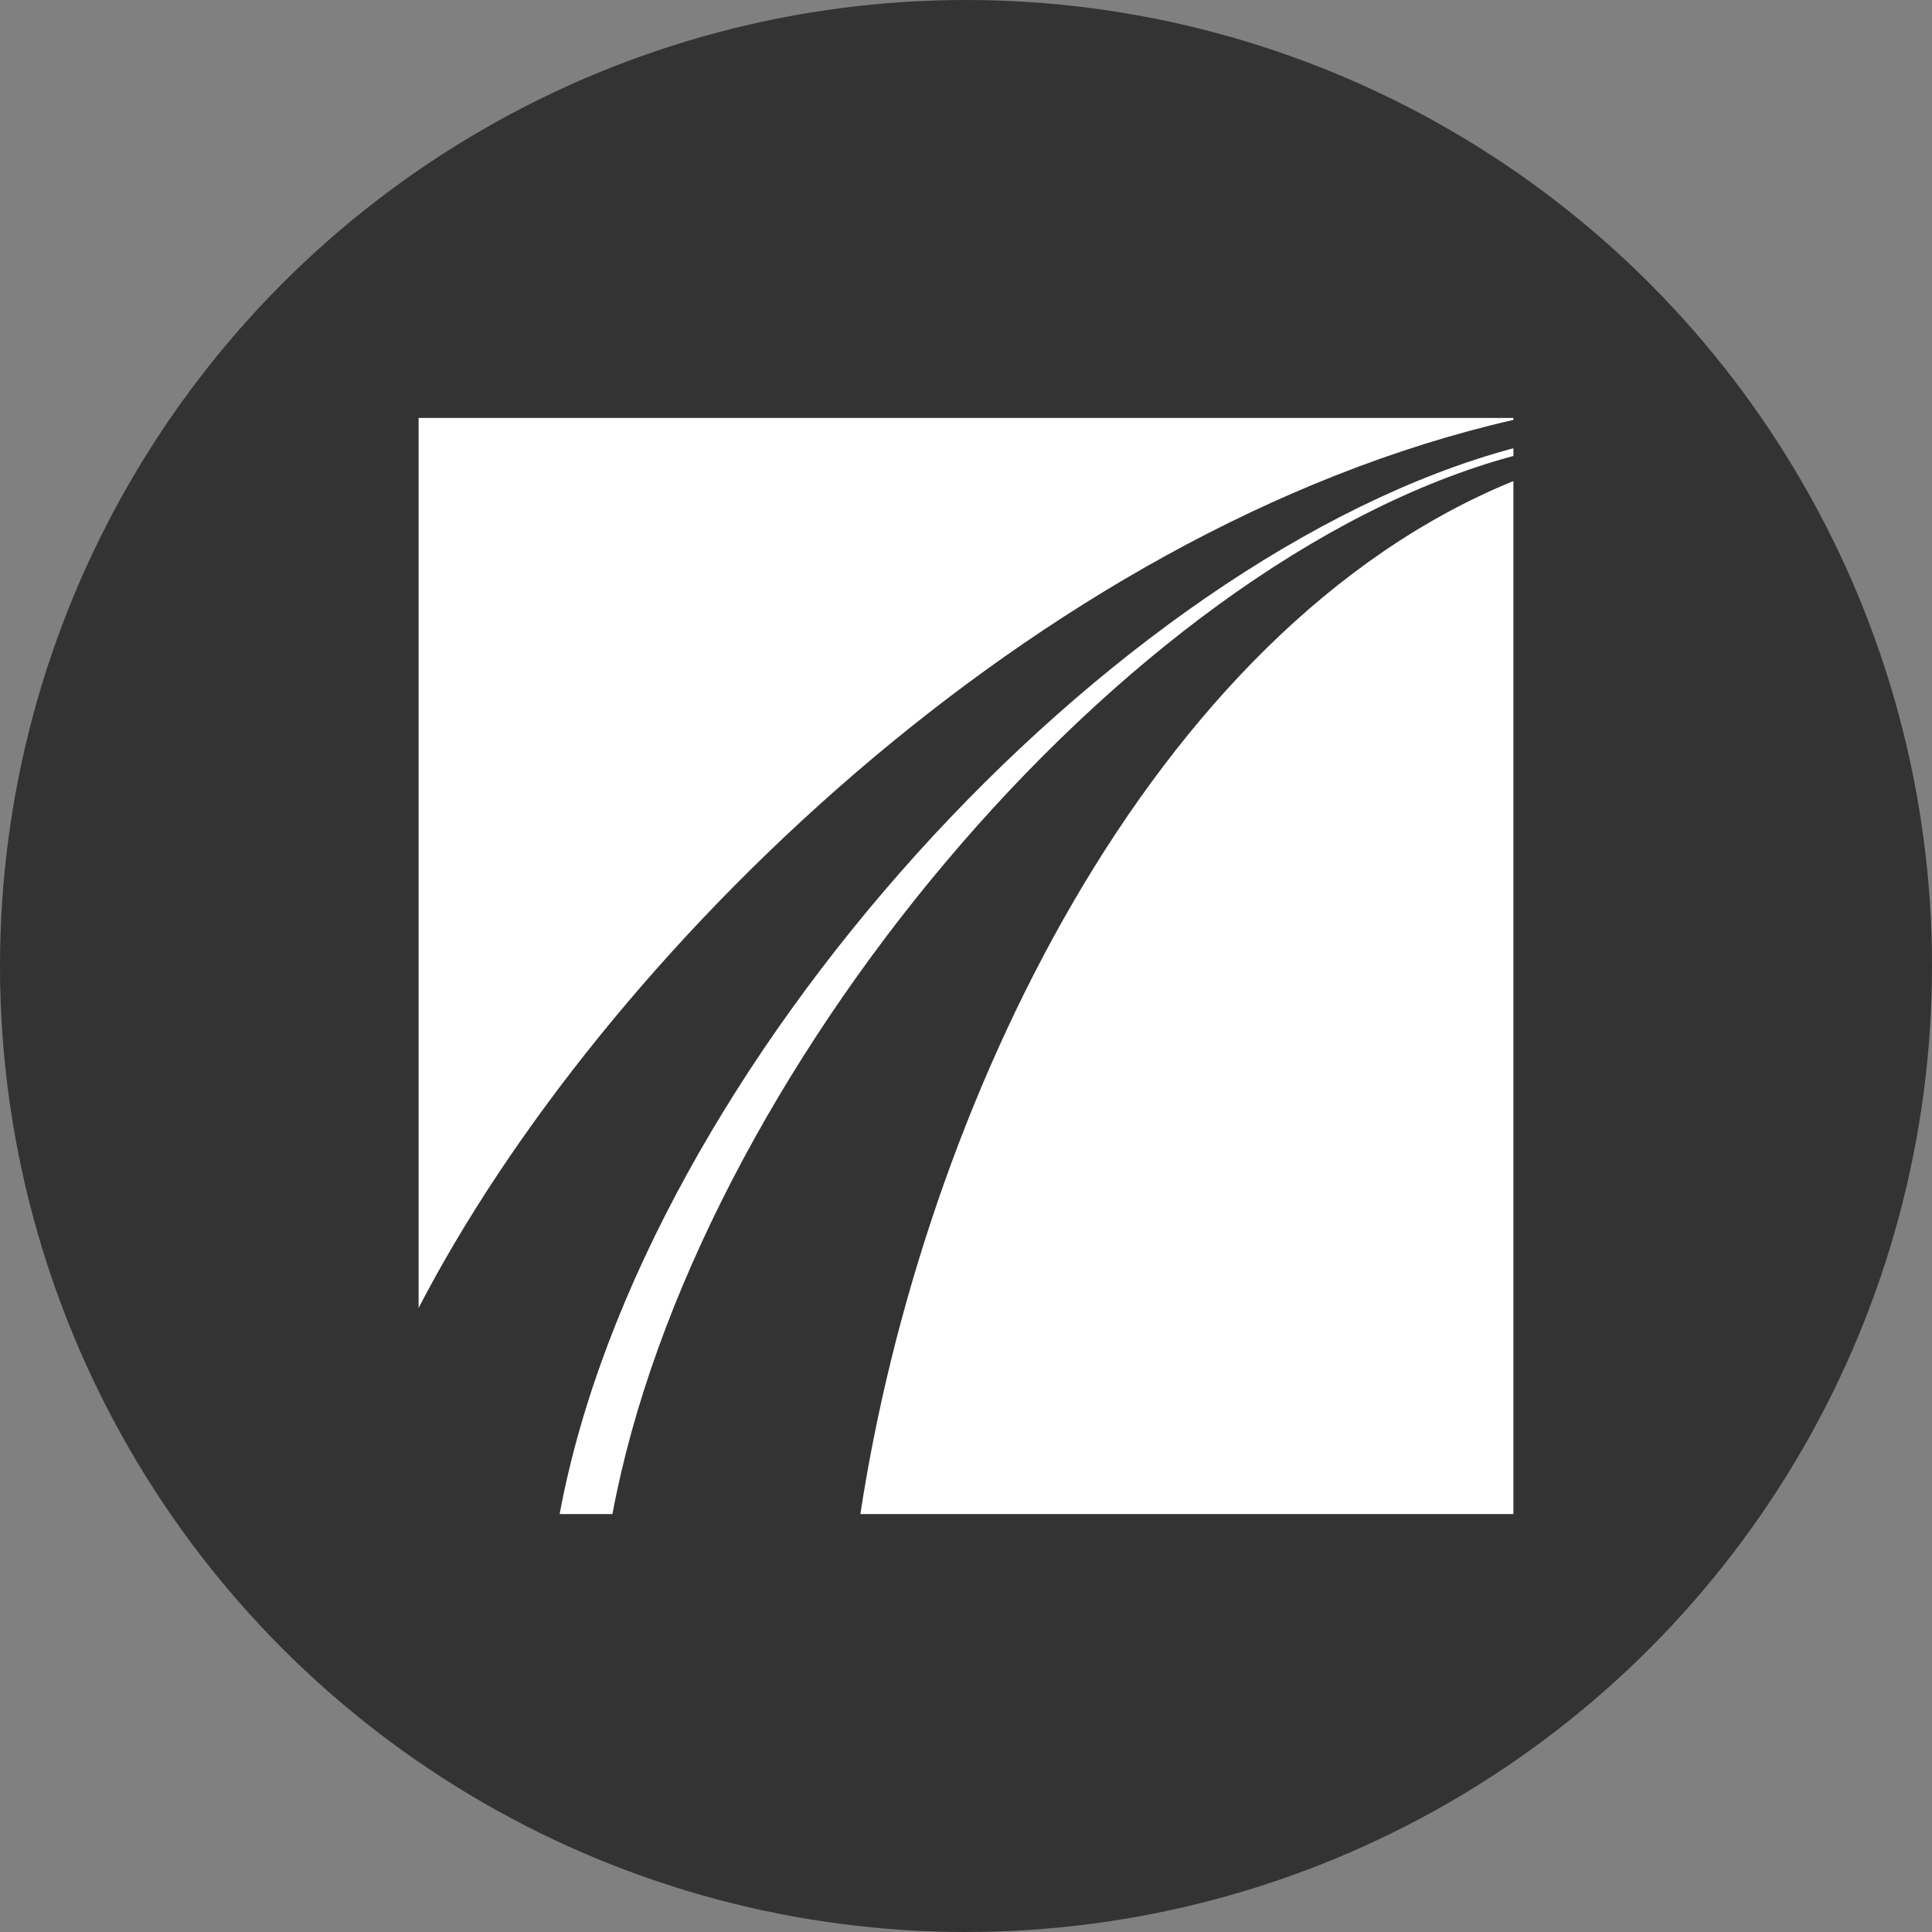 <?xml version='1.0' encoding='utf-8'?>
<svg xmlns="http://www.w3.org/2000/svg" version="1.1" viewBox="0 0 300 300" width="300" height="300">
  <rect x="0" y="0" width="300" height="300" fill="#808080" stroke="none"/>
  <defs>
    <style>
      .cls-1 {
        fill: #fff;
      }

      .cls-2 {
        fill: #333;
      }
    </style>
  <clipPath id="bz_circular_clip"><circle cx="150.0" cy="150.0" r="150.0" /></clipPath></defs>
  
  <g clip-path="url(#bz_circular_clip)"><g>
    <g id="Layer_1">
      <rect class="cls-2" x="0" width="300" height="300" />
      <g>
        <path class="cls-1" d="M133.6,235.1h101.4V74.7c-56.4,23-91.8,97.4-101.4,160.4" />
        <path class="cls-1" d="M235,65.2v-.3H65v138.2c28.2-54.4,95.7-120.9,170-137.9" />
        <path class="cls-1" d="M86.9,235.1h8.2c12.6-67.7,79.1-147.9,139.9-164.3v-1.2c-62.5,16.8-135.2,96-148.1,165.5" />
      </g>
    </g>
  </g>
</g></svg>